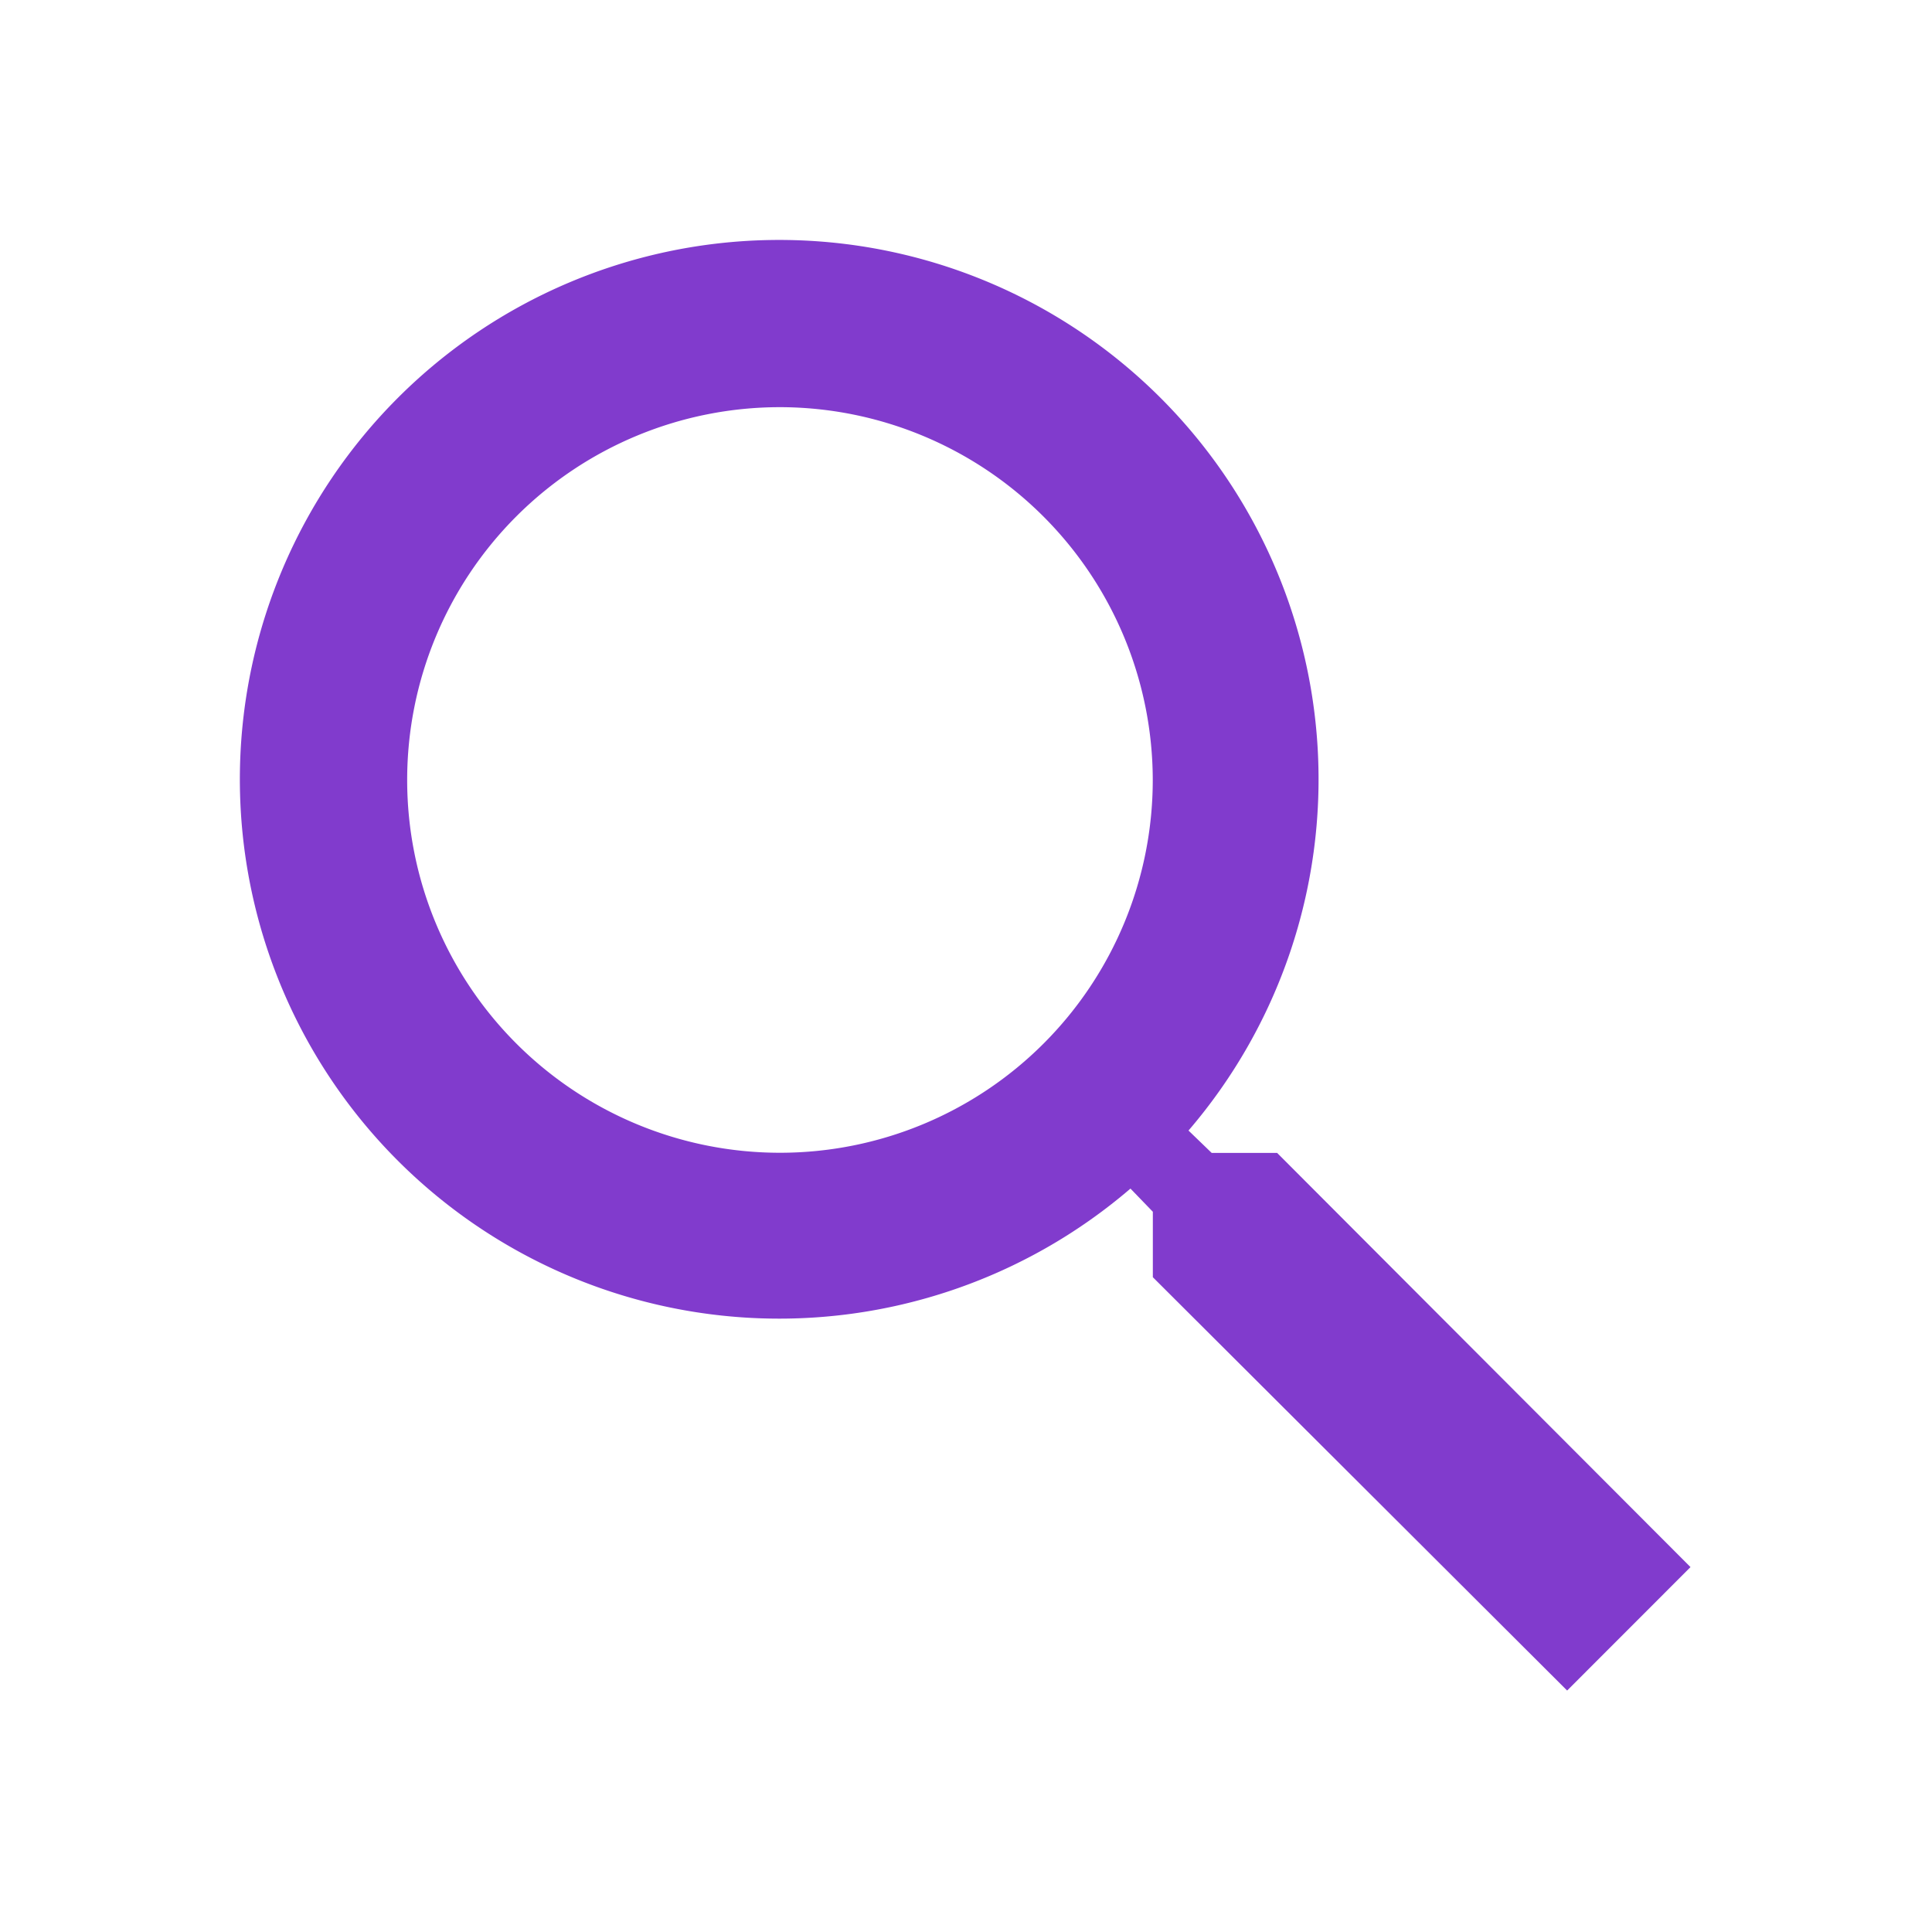 <svg xmlns="http://www.w3.org/2000/svg" width="24" height="24" viewBox="0 0 24 24">
  <g id="Group_5331" data-name="Group 5331" transform="translate(-16 -14)">
    <g id="icon_action_search_24px" data-name="icon/action/search_24px" transform="translate(16 14)">
      <rect id="Boundary" width="24" height="24" fill="none"/>
      <path id="_Color" data-name=" ↳Color" d="M16.467,18h0l-5.146-5.134v-.813l-.278-.288a6.7,6.7,0,1,1,.721-.721l.288.278h.813L18,16.467,16.468,18ZM6.689,2.058a4.631,4.631,0,1,0,4.631,4.631A4.637,4.637,0,0,0,6.689,2.058Z" transform="translate(3 3)" fill="#813bcd"/>
    </g>
  </g>
</svg>
